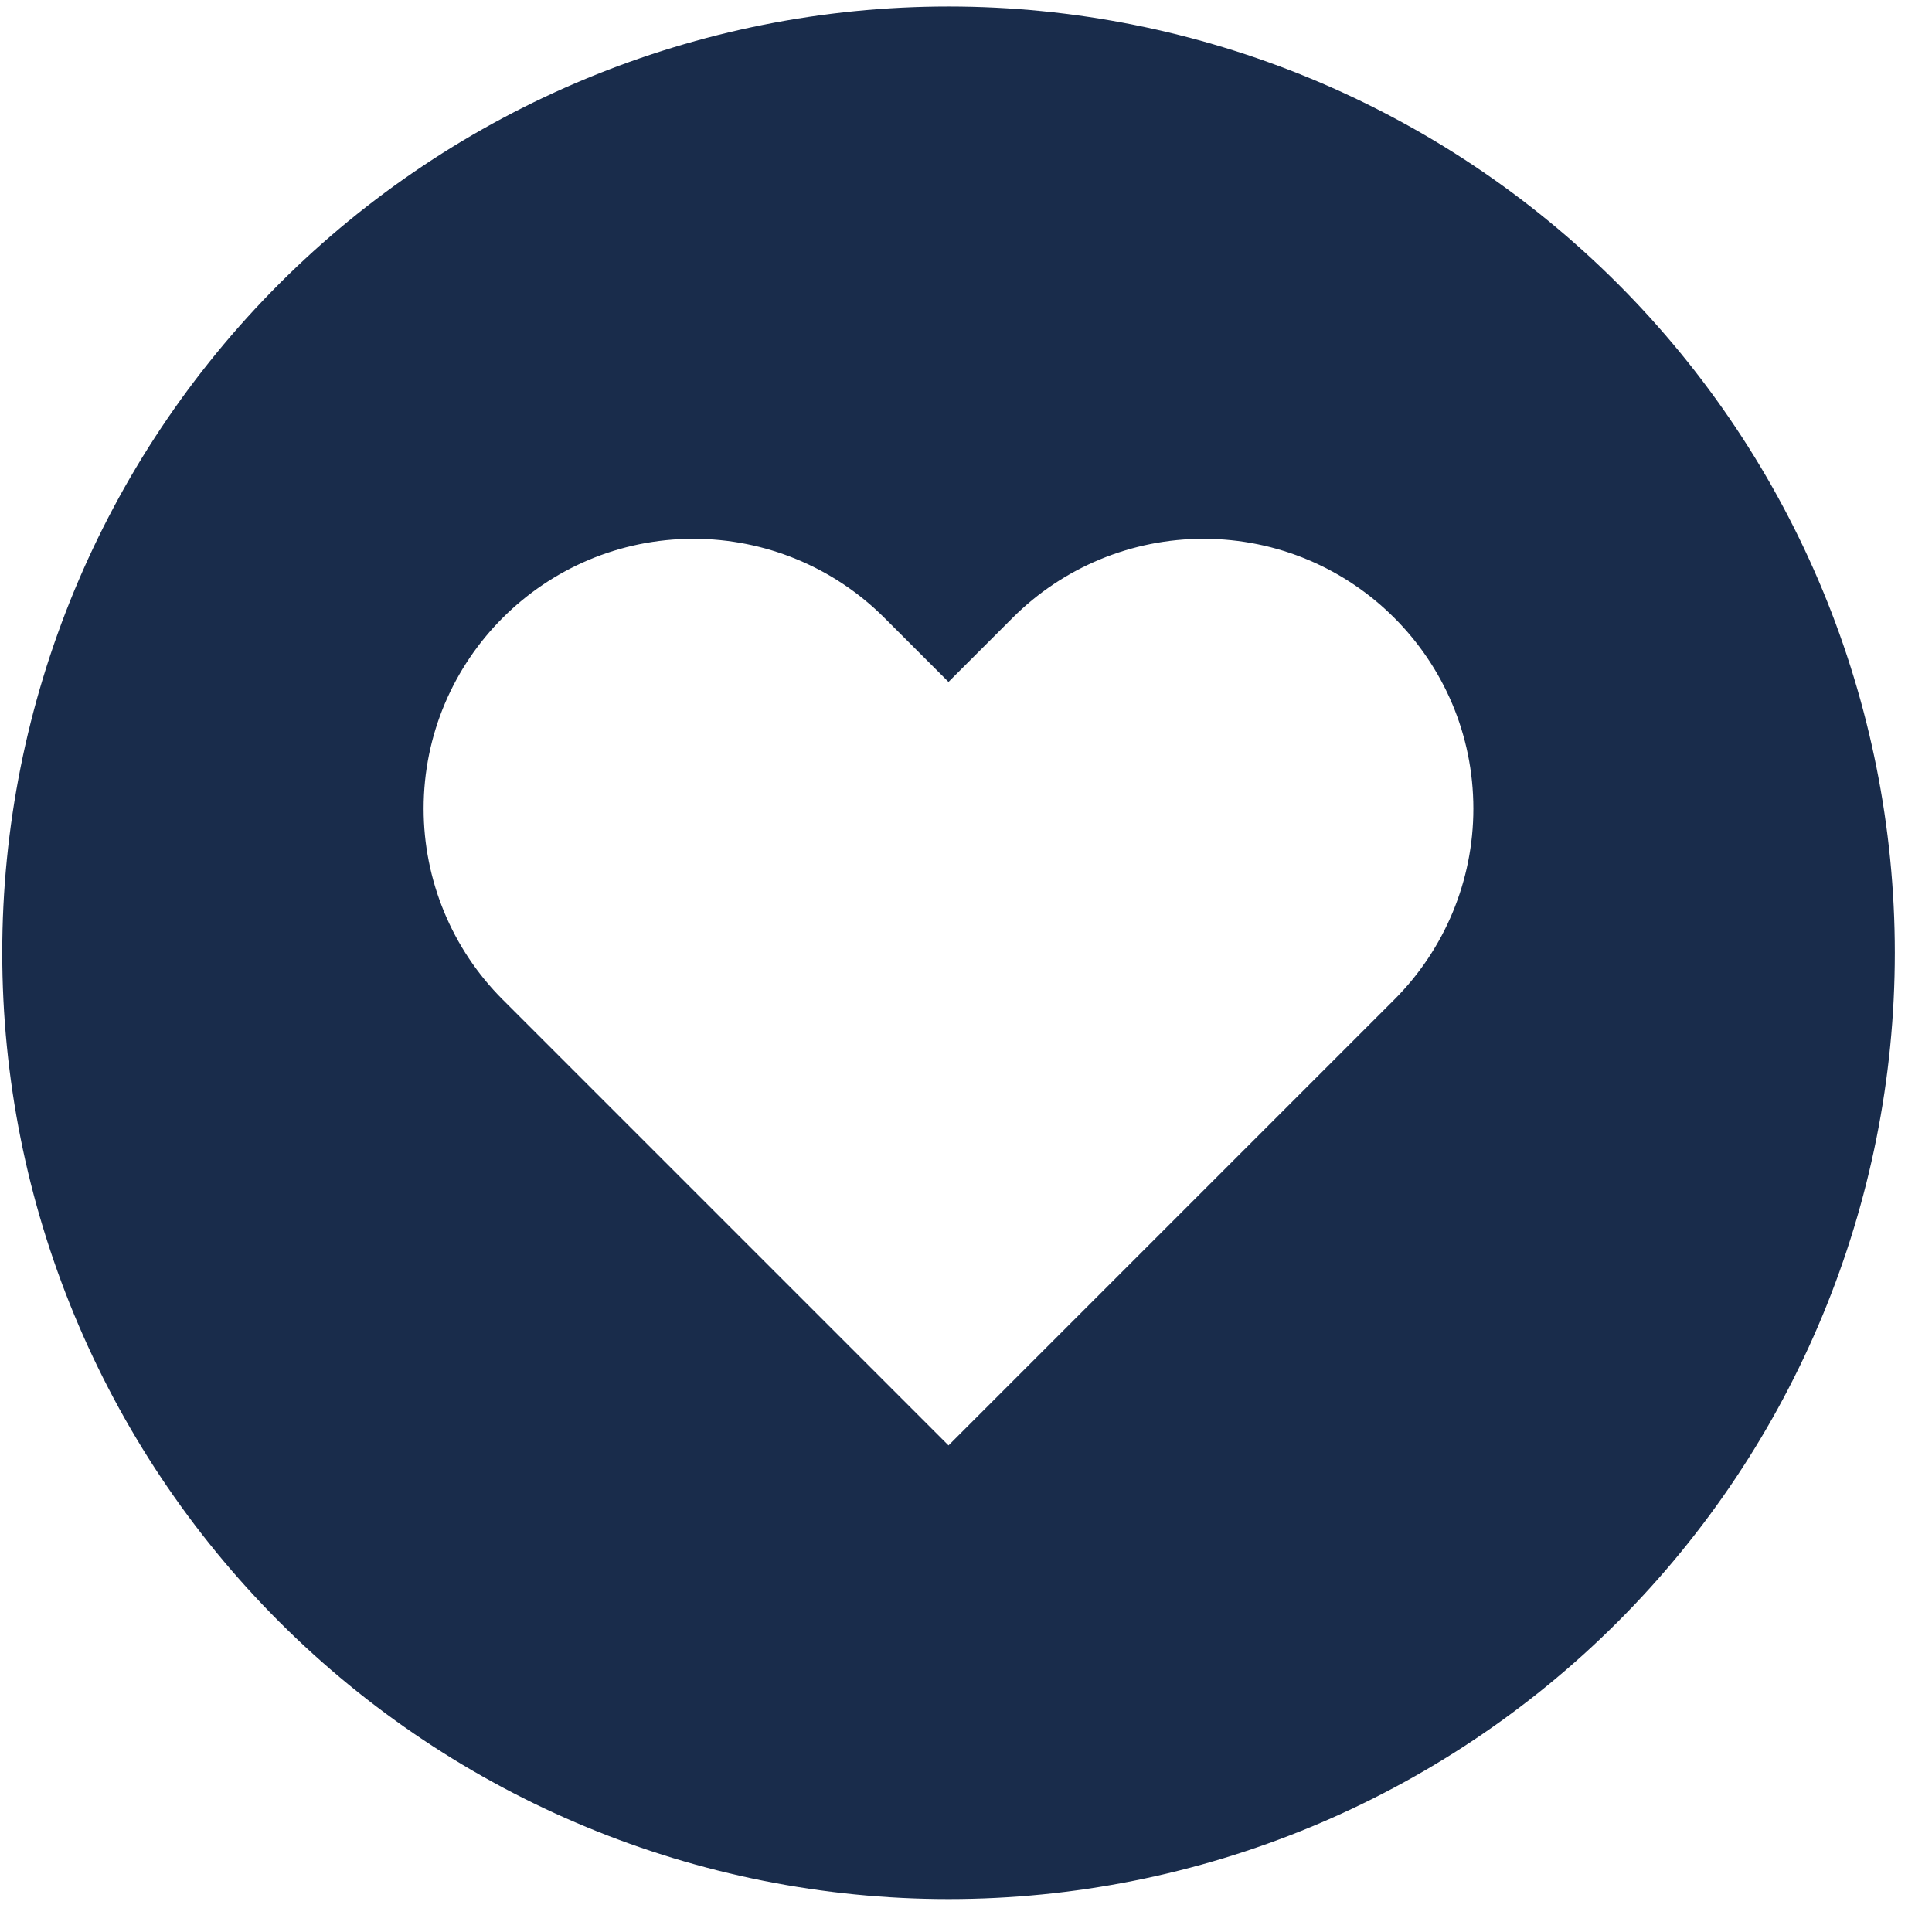 <svg fill="none" height="49" viewBox="0 0 49 49" width="49" xmlns="http://www.w3.org/2000/svg"><path clip-rule="evenodd" d="m7.086 7.194c4.501-4.501 10.605-7.029 16.971-7.029s12.47 2.529 16.971 7.029c4.501 4.501 7.029 10.605 7.029 16.971s-2.529 12.47-7.029 16.971c-4.501 4.501-10.605 7.029-16.971 7.029s-12.47-2.529-16.971-7.029c-4.501-4.501-7.029-10.605-7.029-16.971s2.529-12.47 7.029-16.971zm16.97 10.101-1.625-1.625c-1.284-1.284-3.025-2.005-4.841-2.005-3.781 0-6.846 3.065-6.846 6.846 0 1.816.721 3.557 2.005 4.841l11.307 11.307 11.307-11.307c1.284-1.284 2.005-3.025 2.005-4.841 0-3.781-3.065-6.846-6.846-6.846-1.816 0-3.557.721-4.841 2.005z" fill="#192c4b" fill-rule="evenodd"/></svg>